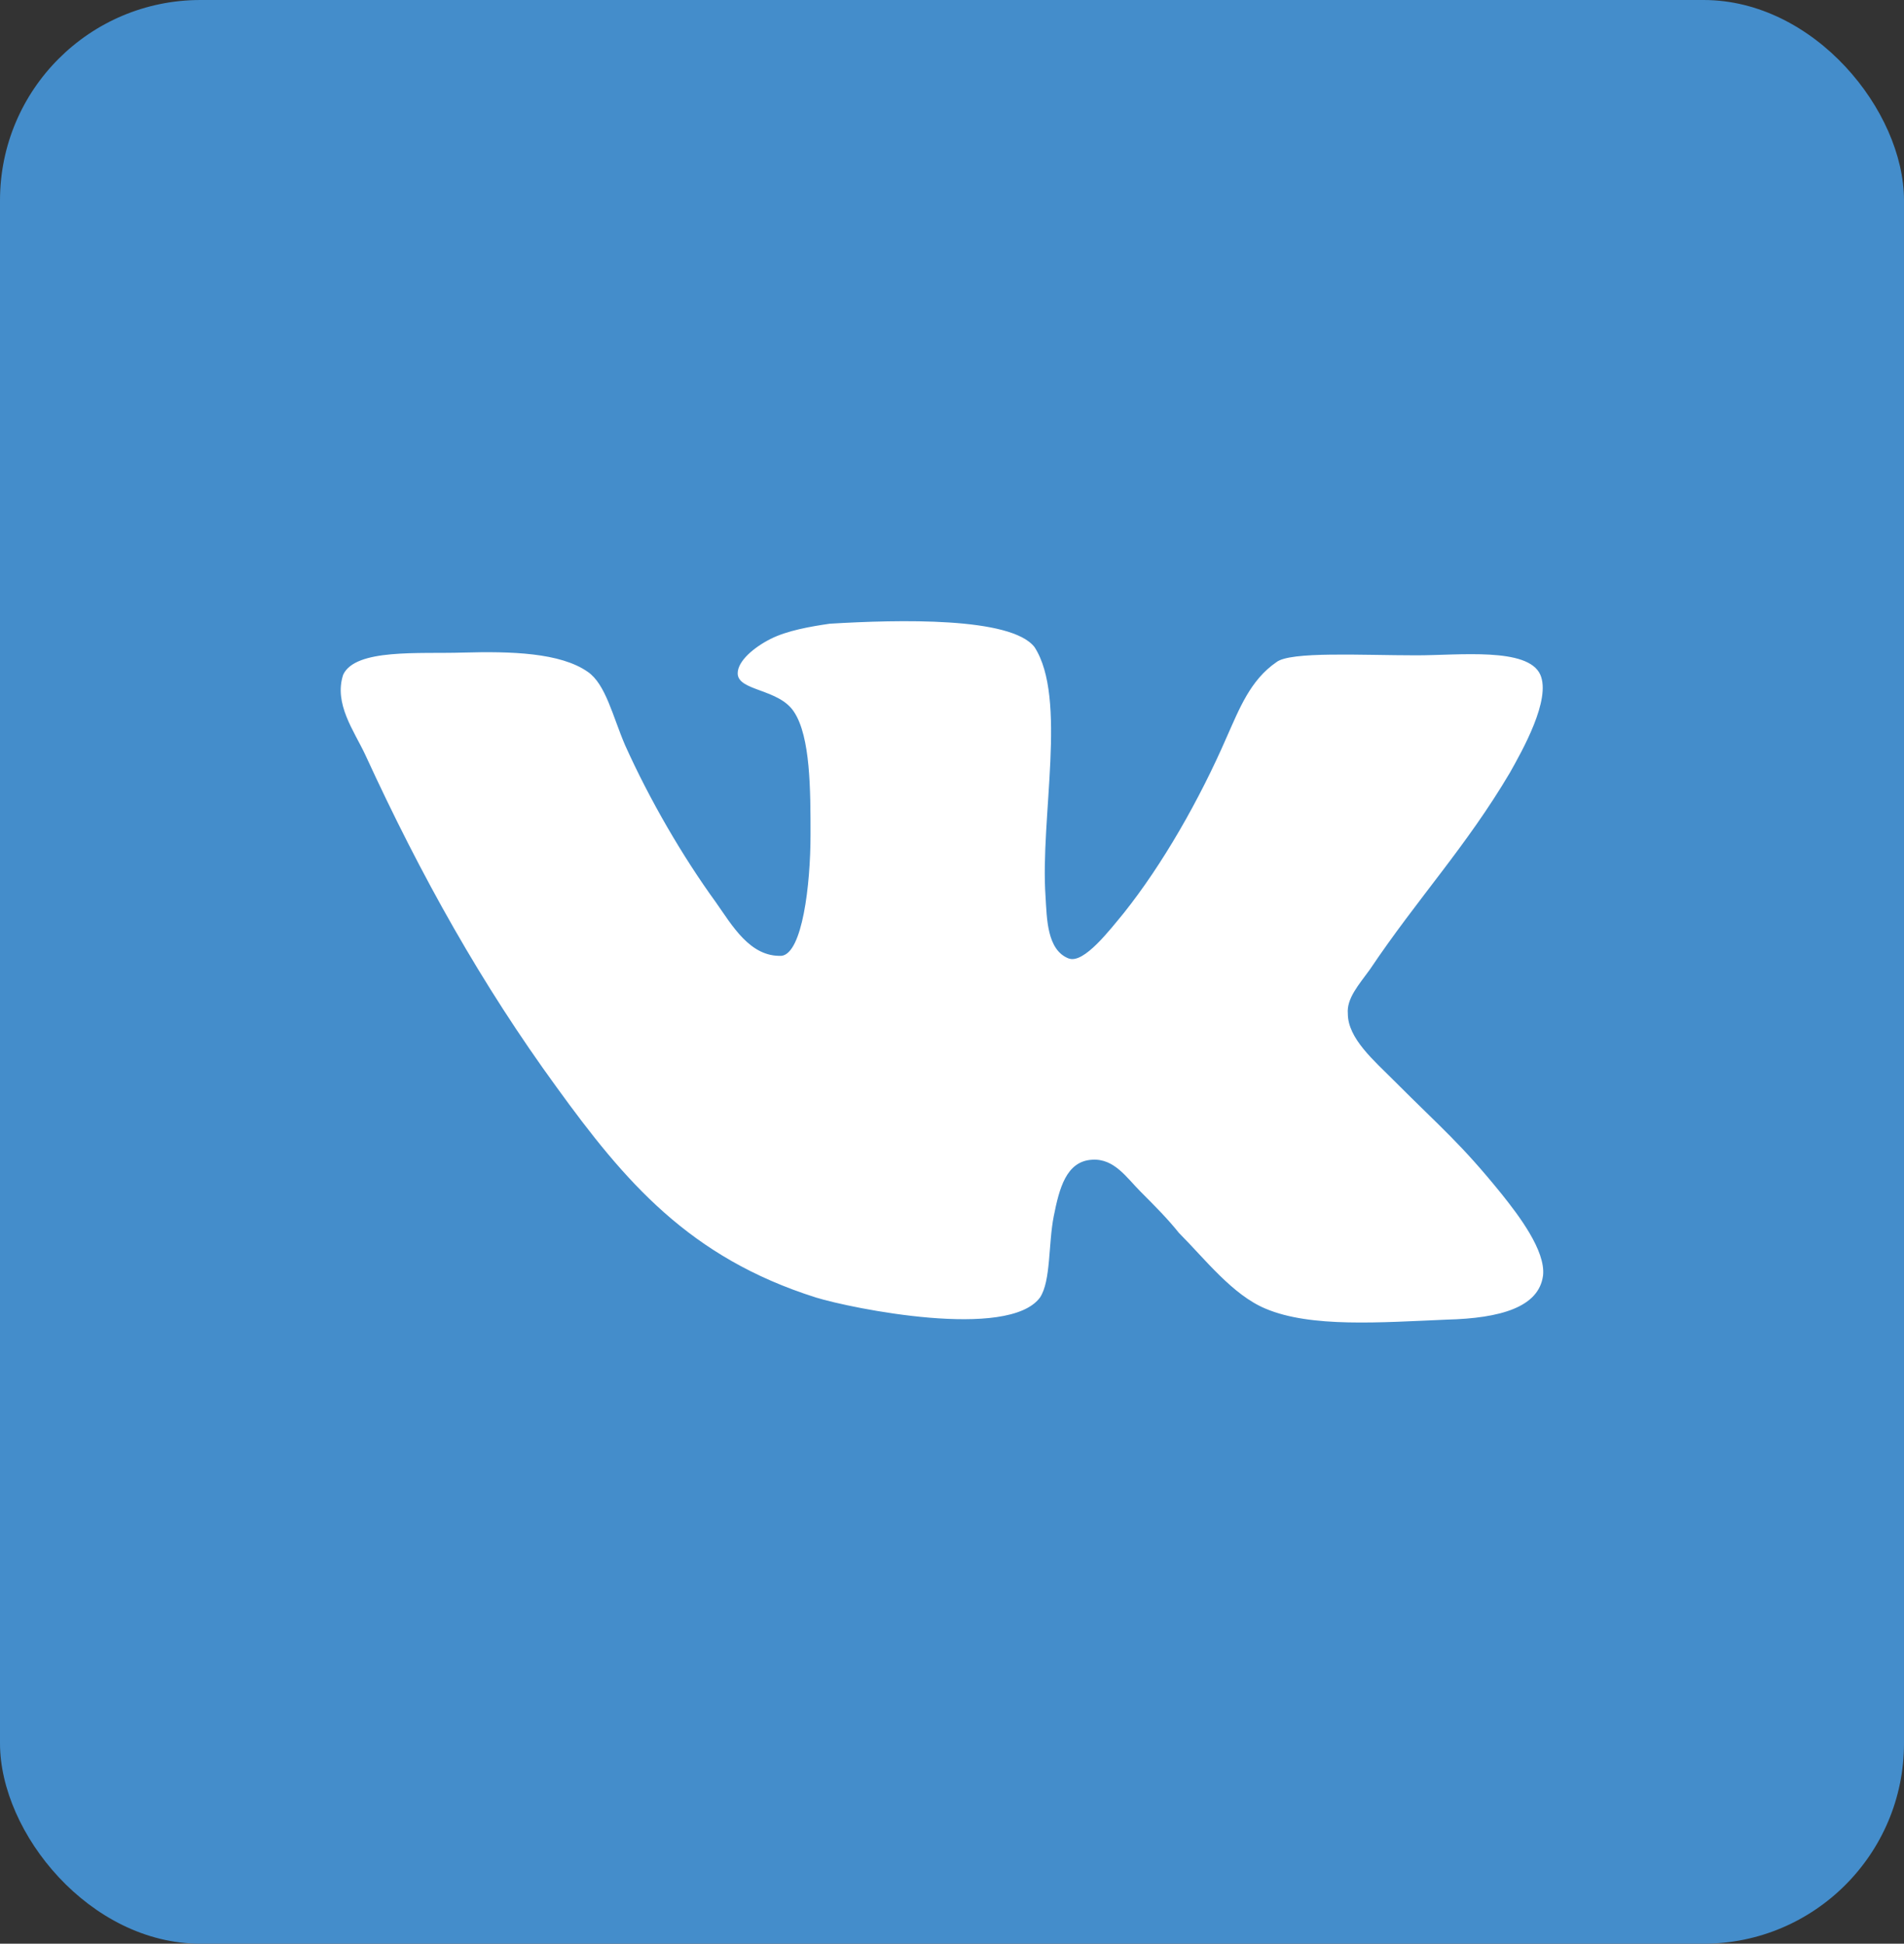 <?xml version="1.0" encoding="UTF-8"?> <svg xmlns="http://www.w3.org/2000/svg" width="95" height="97" viewBox="0 0 95 97" fill="none"><rect x="0" y="0" width="95" height="97" fill="#333333" stroke="none"/> <rect width="95" height="97" rx="10" fill="#448DCB"></rect> <path d="M53.332 47.836C52.235 47.422 52.235 45.842 52.167 44.741C51.892 40.822 53.264 34.838 51.618 32.294C50.453 30.78 44.829 30.919 41.402 31.126C40.441 31.264 39.275 31.469 38.453 31.883C37.63 32.297 36.807 32.983 36.807 33.602C36.807 34.495 38.865 34.358 39.618 35.527C40.441 36.766 40.441 39.447 40.441 41.647C40.441 44.191 40.028 47.563 39.001 47.699C37.423 47.767 36.533 46.185 35.71 45.017C34.064 42.748 32.418 39.926 31.183 37.175C30.566 35.732 30.222 34.15 29.331 33.531C27.96 32.567 25.491 32.499 23.091 32.567C20.896 32.635 17.741 32.36 17.124 33.667C16.644 35.111 17.673 36.487 18.221 37.657C21.032 43.778 24.049 49.143 27.753 54.231C31.183 58.975 34.404 62.758 40.713 64.752C42.497 65.302 50.312 66.885 51.89 64.752C52.439 63.927 52.303 62.07 52.577 60.694C52.851 59.319 53.194 57.943 54.497 57.875C55.594 57.807 56.211 58.769 56.898 59.457C57.652 60.214 58.269 60.833 58.818 61.522C60.121 62.829 61.492 64.616 63.138 65.305C65.4 66.269 68.898 65.993 72.189 65.855C74.864 65.787 76.784 65.236 76.99 63.654C77.129 62.415 75.755 60.628 74.932 59.596C72.874 57.052 71.915 56.295 69.582 53.956C68.553 52.924 67.25 51.823 67.25 50.586C67.182 49.829 67.799 49.143 68.347 48.386C70.748 44.81 73.148 42.266 75.342 38.551C75.959 37.45 77.401 34.907 76.852 33.667C76.236 32.292 72.806 32.704 70.68 32.704C67.937 32.704 64.371 32.497 63.684 33.047C62.381 33.94 61.832 35.386 61.216 36.762C59.844 39.926 57.992 43.157 56.072 45.564C55.386 46.39 54.084 48.108 53.33 47.833L53.332 47.836Z" fill="white"></path> </svg> 